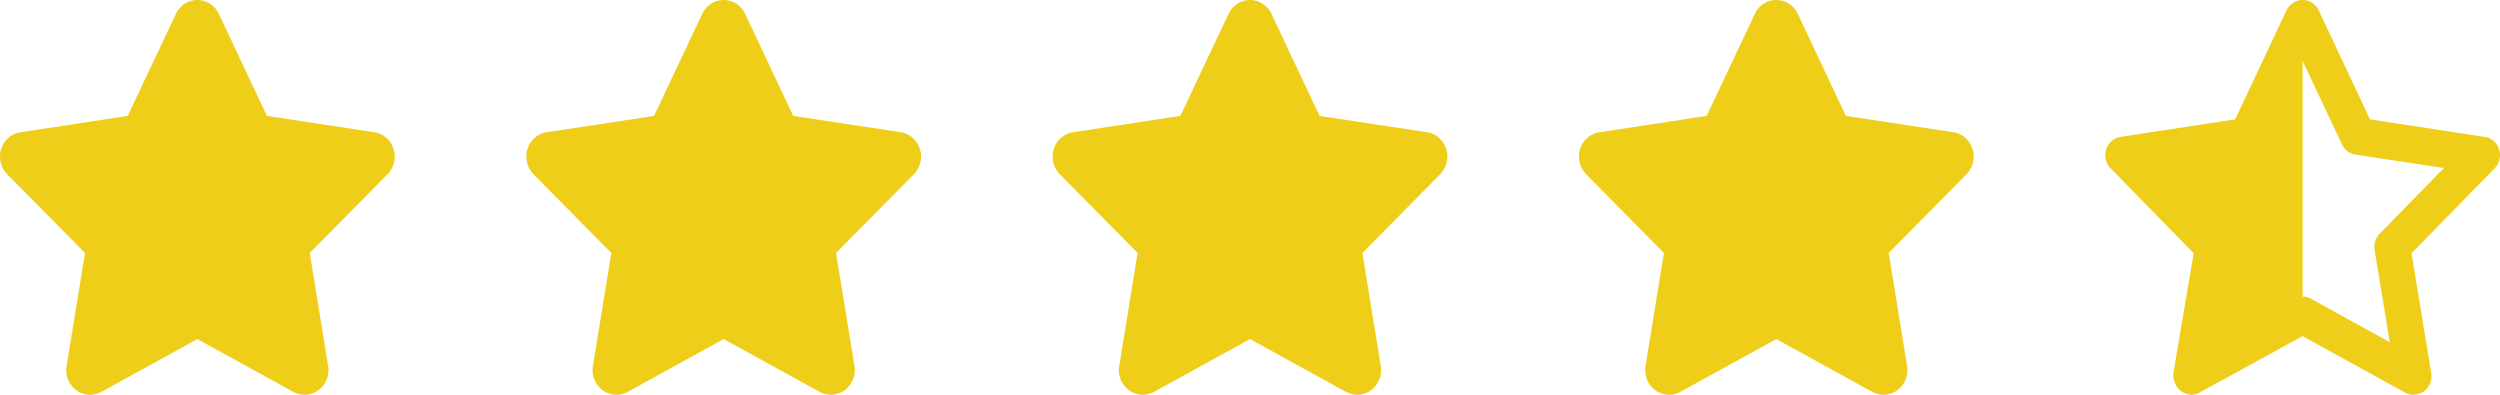 <svg width="152" height="24" viewBox="0 0 152 24" fill="none" xmlns="http://www.w3.org/2000/svg"><path d="M16.229 7.046l6.53.994c.541.08.996.473 1.168 1.012a1.54 1.54 0 01-.359 1.538l-4.735 4.79 1.118 6.87a1.517 1.517 0 01-.586 1.468 1.42 1.42 0 01-1.532.107l-5.835-3.21-5.83 3.21a1.427 1.427 0 01-1.537-.107 1.514 1.514 0 01-.582-1.467l1.118-6.871-4.736-4.79a1.54 1.54 0 01-.359-1.538 1.458 1.458 0 011.17-1.012l6.525-.994L10.694.844c.24-.516.75-.844 1.304-.844s1.068.328 1.309.844l2.922 6.202zm32 0l6.53.994c.541.08.996.473 1.168 1.012a1.54 1.54 0 01-.359 1.538l-4.735 4.79 1.118 6.87a1.517 1.517 0 01-.586 1.468 1.42 1.42 0 01-1.532.107l-5.835-3.21-5.83 3.21a1.427 1.427 0 01-1.537-.107 1.514 1.514 0 01-.582-1.467l1.118-6.871-4.736-4.79a1.54 1.54 0 01-.358-1.538 1.458 1.458 0 011.169-1.012l6.525-.994L42.694.844c.24-.516.75-.844 1.304-.844s1.068.328 1.309.844l2.922 6.202zm32 0l6.53.994c.541.08.996.473 1.168 1.012a1.54 1.54 0 01-.359 1.538l-4.735 4.79 1.118 6.87a1.517 1.517 0 01-.586 1.468 1.42 1.42 0 01-1.532.107l-5.835-3.21-5.83 3.21a1.427 1.427 0 01-1.537-.107 1.514 1.514 0 01-.582-1.467l1.118-6.871-4.736-4.79a1.54 1.54 0 01-.358-1.538 1.458 1.458 0 011.169-1.012l6.525-.994L74.694.844c.24-.516.75-.844 1.304-.844s1.068.328 1.309.844l2.922 6.202zm32 0l6.53.994c.541.08.996.473 1.168 1.012a1.538 1.538 0 01-.359 1.538l-4.735 4.79 1.118 6.87a1.518 1.518 0 01-.586 1.468 1.42 1.42 0 01-1.532.107l-5.835-3.21-5.831 3.21a1.427 1.427 0 01-1.536-.107 1.515 1.515 0 01-.582-1.467l1.118-6.871-4.736-4.79a1.54 1.54 0 01-.358-1.538 1.458 1.458 0 011.169-1.012l6.525-.994 2.927-6.202c.24-.516.749-.844 1.304-.844.554 0 1.068.328 1.309.844l2.922 6.202zM139.998 0c.419 0 .801.246.982.634l3.119 6.624 6.97 1.064c.409.06.746.356.878.76.127.407.022.853-.269 1.148l-5.055 5.167 1.195 7.29c.069.422-.1.853-.441 1.102-.336.248-.823.281-1.15.08l-6.229-3.432-6.265 3.431c-.327.202-.773.17-1.114-.08-.336-.248-.504-.68-.477-1.101l1.232-7.29-5.051-5.167a1.142 1.142 0 01-.268-1.149c.128-.403.468-.698.877-.76l6.965-1.063 3.119-6.624c.187-.388.564-.634.982-.634zm0 3.701l-2.387 5.076a1.112 1.112 0 01-.823.623l-5.379.816 3.906 3.99c.25.258.364.628.305.989l-.918 5.607 4.783-2.635a1.053 1.053 0 011.027 0l4.783 2.635-.918-5.607a1.16 1.16 0 01.309-.99l3.905-3.99-5.378-.815a1.097 1.097 0 01-.823-.623L139.998 3.7z" fill="#EFCE1A"/><path d="M140 19.5v-17L137 8l-8.5 1.5 6 6-1 7.5 6.5-3.5z" fill="#EFCF1A"/></svg>